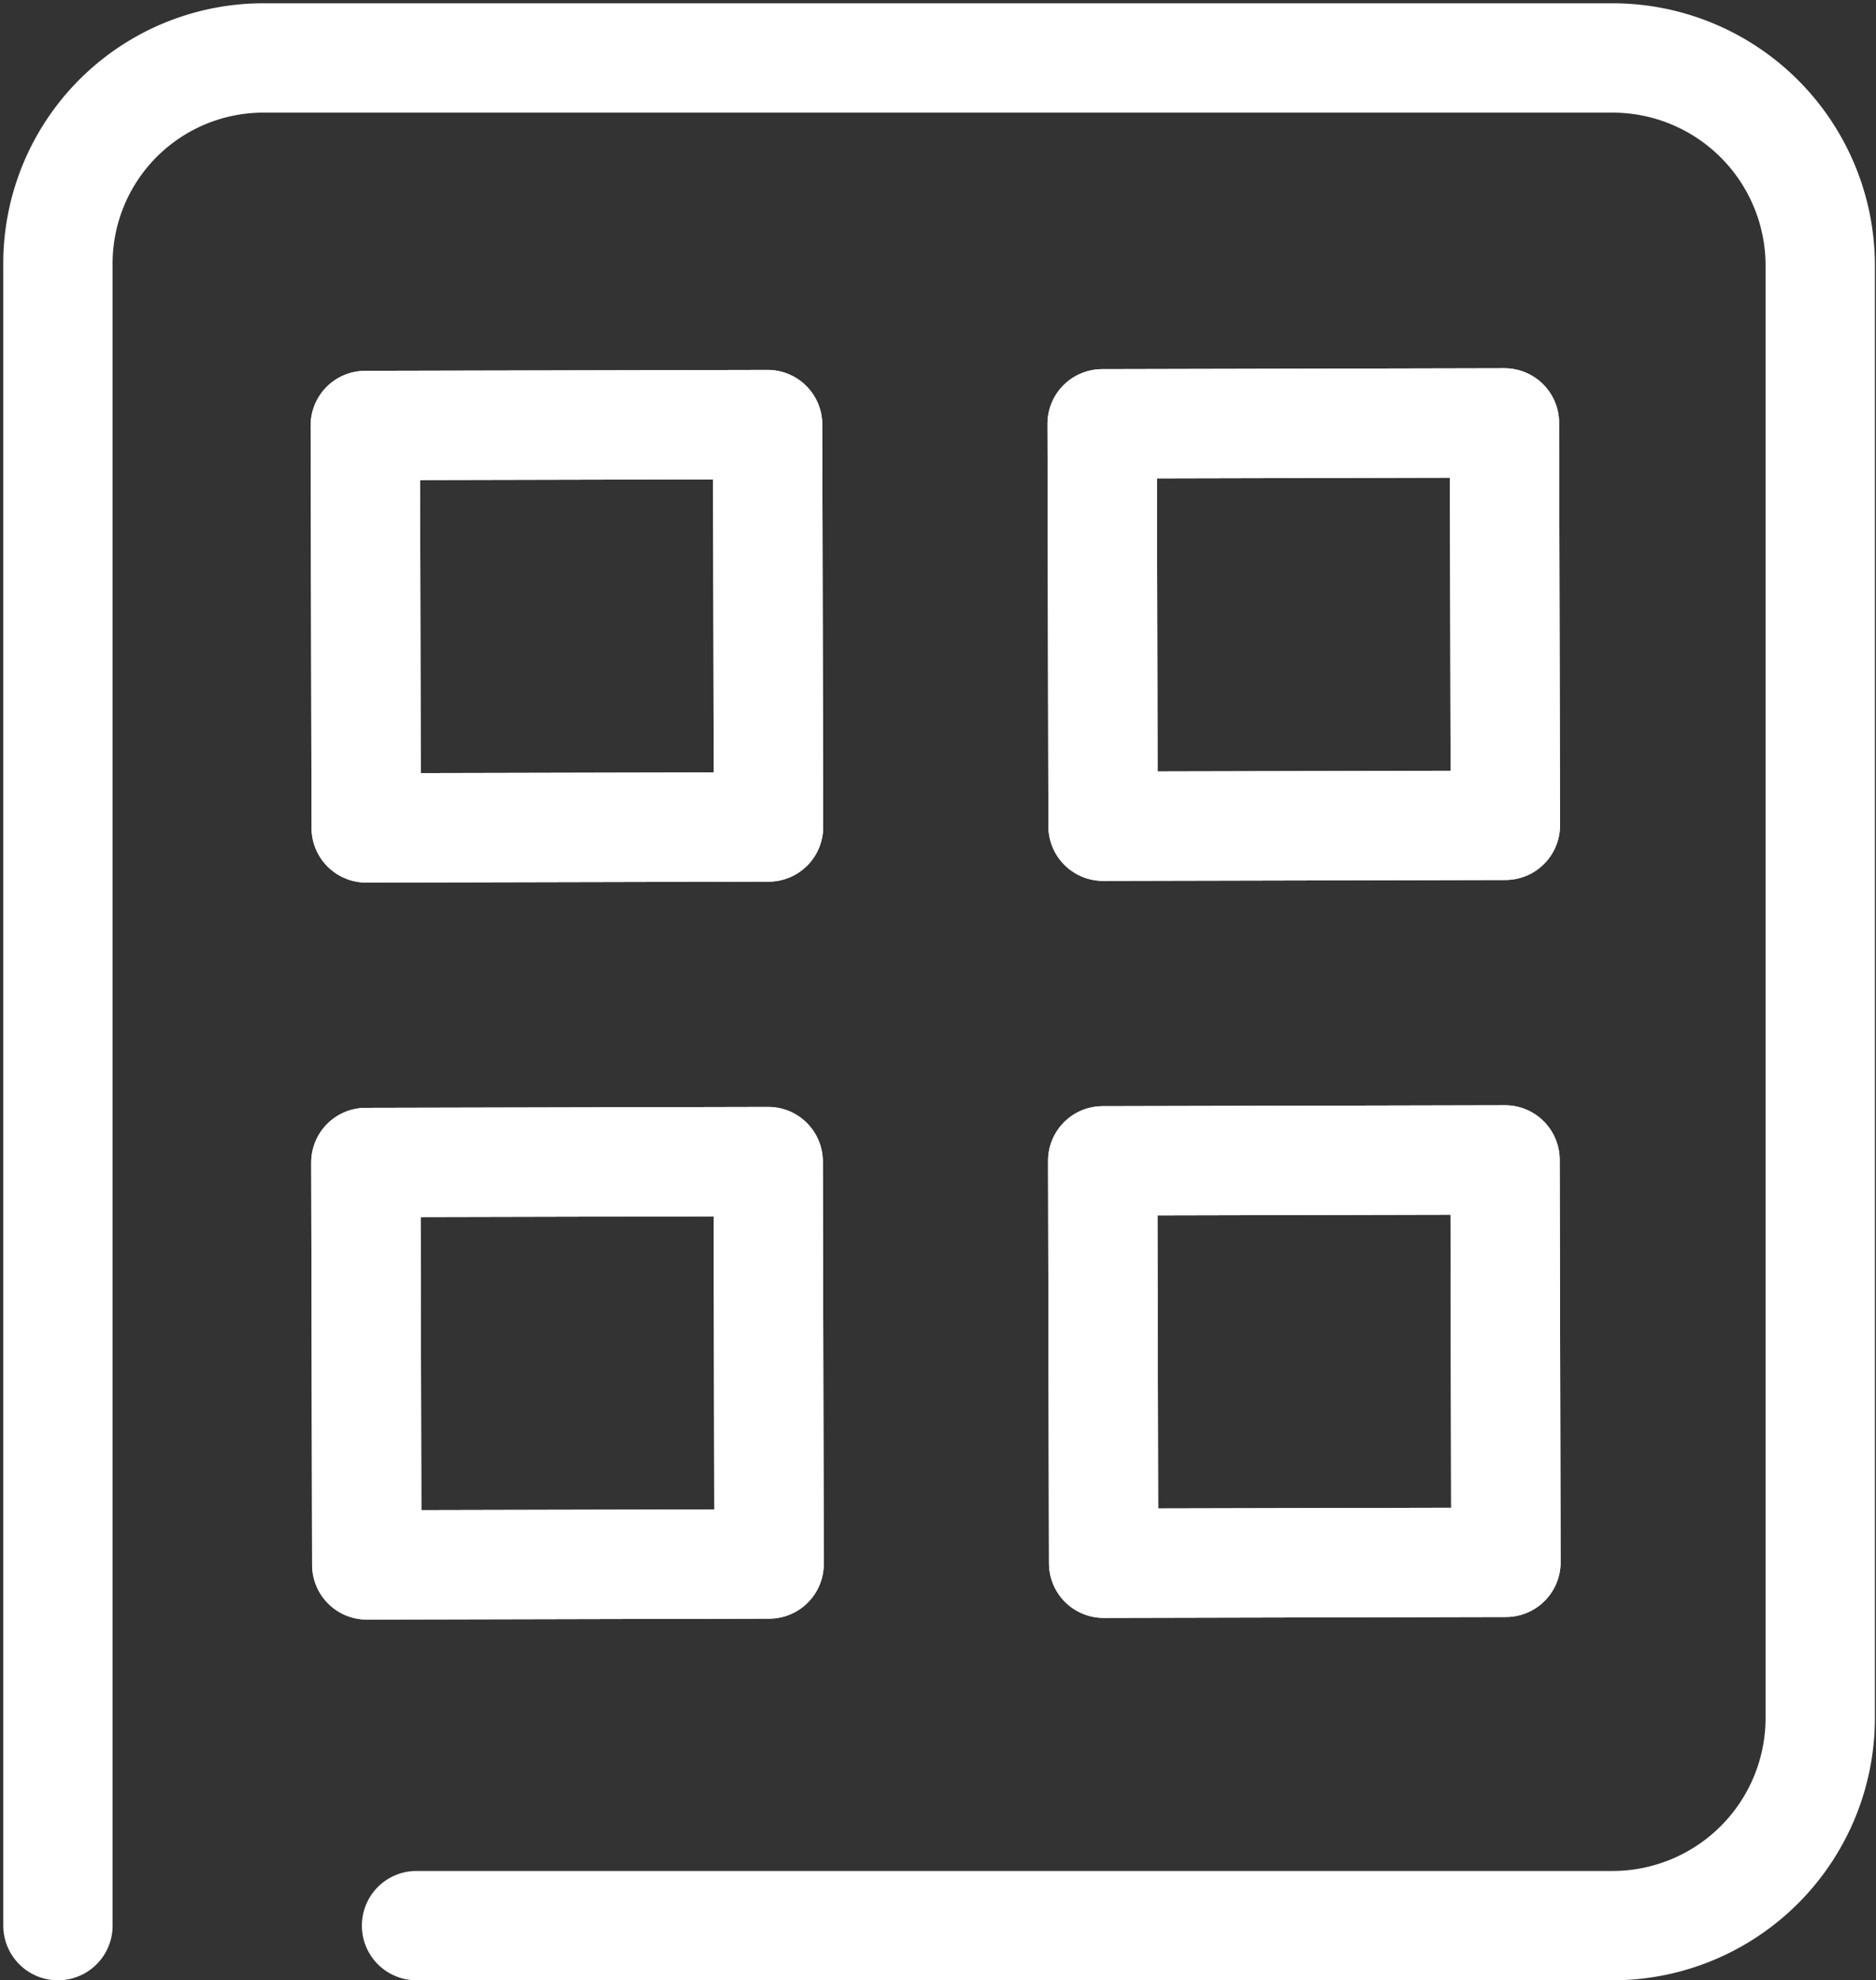 <svg id="Layer_1" data-name="Layer 1" xmlns="http://www.w3.org/2000/svg" viewBox="0 0 17.16 18.11"><rect x="0" y="0" width="17.16" height="18.11" fill="#333333" stroke="none"/><defs><style>.cls-1{fill:none;stroke:#fff;stroke-linecap:round;stroke-linejoin:round;}</style></defs><title>gti</title><path class="cls-1" d="M952.42,548.75l0-15.18a1.88,1.88,0,0,1,1.89-1.9h2.66l9.67,0a1.9,1.9,0,0,1,1.9,1.89l0,13.29a1.9,1.9,0,0,1-1.89,1.9l-10.95,0" transform="translate(-951.89 -531.14)"/><rect class="cls-1" x="955.25" y="534.99" width="3.68" height="3.68" transform="translate(-953.12 -528.93) rotate(-0.13)"/><rect class="cls-1" x="955.26" y="541.73" width="3.68" height="3.68" transform="translate(-953.14 -528.93) rotate(-0.13)"/><rect class="cls-1" x="955.25" y="534.99" width="3.68" height="3.68" transform="translate(-953.12 -528.93) rotate(-0.13)"/><rect class="cls-1" x="955.26" y="541.73" width="3.68" height="3.68" transform="translate(-953.14 -528.93) rotate(-0.13)"/><rect class="cls-1" x="961.99" y="534.98" width="3.68" height="3.68" transform="translate(-953.12 -528.92) rotate(-0.13)"/><rect class="cls-1" x="962" y="541.72" width="3.68" height="3.68" transform="translate(-953.14 -528.92) rotate(-0.13)"/><rect class="cls-1" x="961.99" y="534.98" width="3.68" height="3.68" transform="translate(-953.12 -528.92) rotate(-0.13)"/><rect class="cls-1" x="962" y="541.72" width="3.68" height="3.68" transform="translate(-953.14 -528.92) rotate(-0.13)"/></svg>